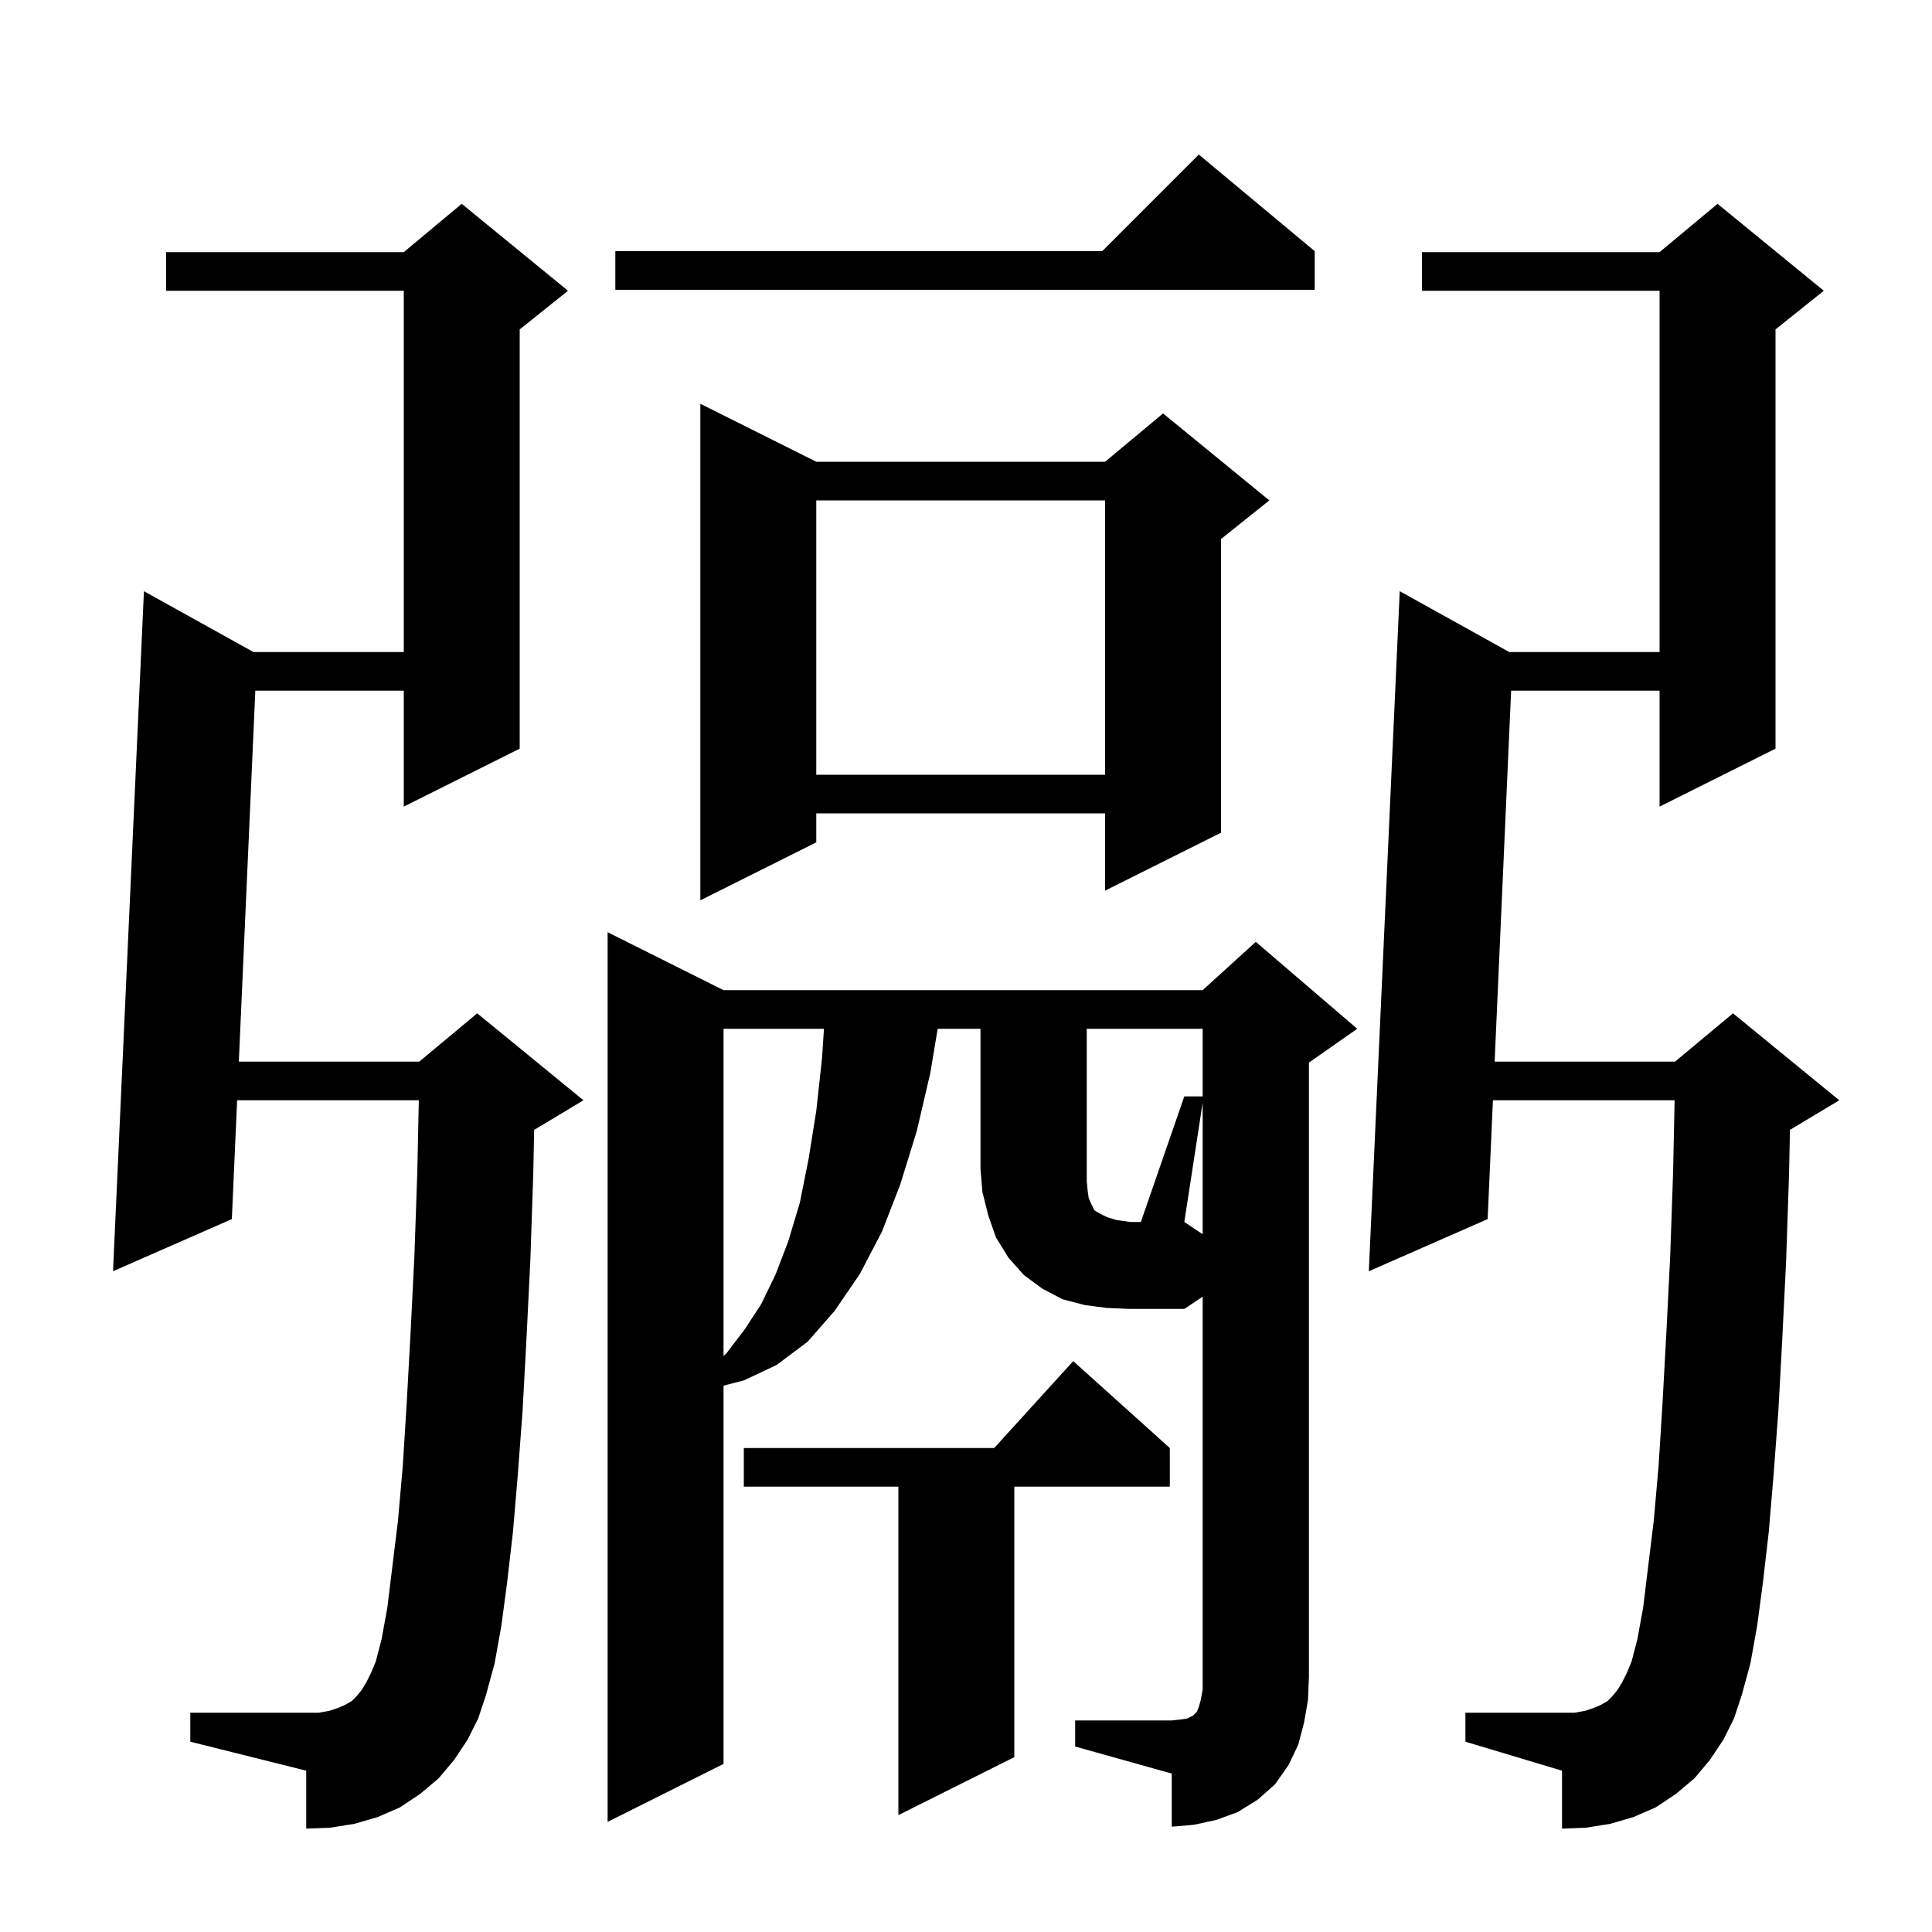 <svg xmlns="http://www.w3.org/2000/svg" xmlns:xlink="http://www.w3.org/1999/xlink" version="1.1" baseProfile="full" viewBox="0 0 200 200" width="200" height="200">
<g fill="black">
<path d="M 124.5 114.15 L 122.6 126.5 L 124.5 127.767 Z M 121.1 149.9 L 121.1 153.9 L 105.0 153.9 L 105.0 181.9 L 93.0 187.9 L 93.0 153.9 L 77.0 153.9 L 77.0 149.9 L 102.918 149.9 L 111.1 140.9 Z M 48.4 180.1 L 47.0 182.2 L 45.4 184.1 L 43.5 185.7 L 41.4 187.1 L 39.1 188.1 L 36.7 188.8 L 34.2 189.2 L 31.7 189.3 L 31.7 183.3 L 19.7 180.3 L 19.7 177.3 L 33.0 177.3 L 34.1 177.1 L 35.0 176.8 L 35.7 176.5 L 36.4 176.1 L 36.9 175.6 L 37.4 175.0 L 37.9 174.2 L 38.4 173.2 L 38.9 172.0 L 39.5 169.7 L 40.1 166.4 L 40.6 162.3 L 41.2 157.4 L 41.7 151.7 L 42.1 145.3 L 42.5 138.0 L 42.9 130.0 L 43.2 121.3 L 43.356 113.9 L 24.547 113.9 L 24.0 126.2 L 11.7 131.6 L 14.9 61.2 L 26.24 67.5 L 41.8 67.5 L 41.8 30.1 L 17.2 30.1 L 17.2 26.1 L 41.8 26.1 L 47.8 21.1 L 58.8 30.1 L 53.8 34.1 L 53.8 77.5 L 41.8 83.5 L 41.8 71.5 L 26.431 71.5 L 24.724 109.9 L 43.4 109.9 L 49.4 104.9 L 60.4 113.9 L 55.4 116.9 L 55.297 116.943 L 55.2 121.6 L 54.9 130.5 L 54.5 138.6 L 54.1 146.0 L 53.6 152.7 L 53.1 158.6 L 52.5 163.8 L 51.9 168.3 L 51.2 172.2 L 50.3 175.5 L 49.5 177.9 Z M 178.4 180.1 L 177.0 182.2 L 175.4 184.1 L 173.5 185.7 L 171.4 187.1 L 169.1 188.1 L 166.7 188.8 L 164.2 189.2 L 161.7 189.3 L 161.7 183.3 L 151.7 180.3 L 151.7 177.3 L 163.0 177.3 L 164.1 177.1 L 165.0 176.8 L 165.7 176.5 L 166.4 176.1 L 166.9 175.6 L 167.4 175.0 L 167.9 174.2 L 168.4 173.2 L 168.9 172.0 L 169.5 169.7 L 170.1 166.4 L 170.6 162.3 L 171.2 157.4 L 171.7 151.7 L 172.1 145.3 L 172.5 138.0 L 172.9 130.0 L 173.2 121.3 L 173.356 113.9 L 154.547 113.9 L 154.0 126.2 L 141.7 131.6 L 144.9 61.2 L 156.24 67.5 L 171.8 67.5 L 171.8 30.1 L 147.2 30.1 L 147.2 26.1 L 171.8 26.1 L 177.8 21.1 L 188.8 30.1 L 183.8 34.1 L 183.8 77.5 L 171.8 83.5 L 171.8 71.5 L 156.431 71.5 L 154.724 109.9 L 173.4 109.9 L 179.4 104.9 L 190.4 113.9 L 185.4 116.9 L 185.297 116.943 L 185.2 121.6 L 184.9 130.5 L 184.5 138.6 L 184.1 146.0 L 183.6 152.7 L 183.1 158.6 L 182.5 163.8 L 181.9 168.3 L 181.2 172.2 L 180.3 175.5 L 179.5 177.9 Z M 74.9 106.5 L 74.9 140.361 L 75.2 140.1 L 77.1 137.6 L 78.8 135.0 L 80.3 131.9 L 81.6 128.5 L 82.8 124.5 L 83.7 120.0 L 84.5 115.0 L 85.1 109.5 L 85.297 106.5 Z M 84.5 47.8 L 114.4 47.8 L 120.4 42.8 L 131.4 51.8 L 126.4 55.8 L 126.4 86.2 L 114.4 92.2 L 114.4 84.2 L 84.5 84.2 L 84.5 87.2 L 72.5 93.2 L 72.5 41.8 Z M 84.5 51.8 L 84.5 80.2 L 114.4 80.2 L 114.4 51.8 Z M 136.1 26.0 L 136.1 30.0 L 63.7 30.0 L 63.7 26.0 L 114.1 26.0 L 124.1 16.0 Z M 122.6 113.5 L 124.5 113.5 L 124.5 106.5 L 112.5 106.5 L 112.5 122.3 L 112.6 123.3 L 112.7 124.0 L 112.9 124.5 L 113.3 125.3 L 113.8 125.6 L 114.6 126.0 L 115.6 126.3 L 117.0 126.5 L 118.1 126.5 Z M 135.0 178.3 L 134.4 180.6 L 133.4 182.7 L 132.0 184.7 L 130.2 186.3 L 128.1 187.6 L 125.9 188.4 L 123.6 188.9 L 121.3 189.1 L 121.3 183.6 L 111.3 180.8 L 111.3 178.1 L 121.3 178.1 L 122.2 178.0 L 122.9 177.9 L 123.5 177.6 L 123.9 177.2 L 124.1 176.7 L 124.3 176.0 L 124.5 174.9 L 124.5 134.233 L 122.6 135.5 L 117.0 135.5 L 114.6 135.4 L 112.3 135.1 L 110.0 134.5 L 107.9 133.4 L 106.0 132.0 L 104.4 130.2 L 103.1 128.1 L 102.3 125.8 L 101.7 123.4 L 101.5 121.0 L 101.5 106.5 L 97.067 106.5 L 96.3 111.1 L 94.9 117.1 L 93.2 122.6 L 91.3 127.5 L 89.0 131.9 L 86.4 135.7 L 83.6 138.9 L 80.4 141.3 L 77.0 142.9 L 74.9 143.44 L 74.9 182.6 L 62.9 188.6 L 62.9 96.5 L 74.9 102.5 L 124.5 102.5 L 130.0 97.5 L 140.5 106.5 L 135.5 110.0 L 135.5 173.6 L 135.4 176.0 Z " />
</g>
</svg>
